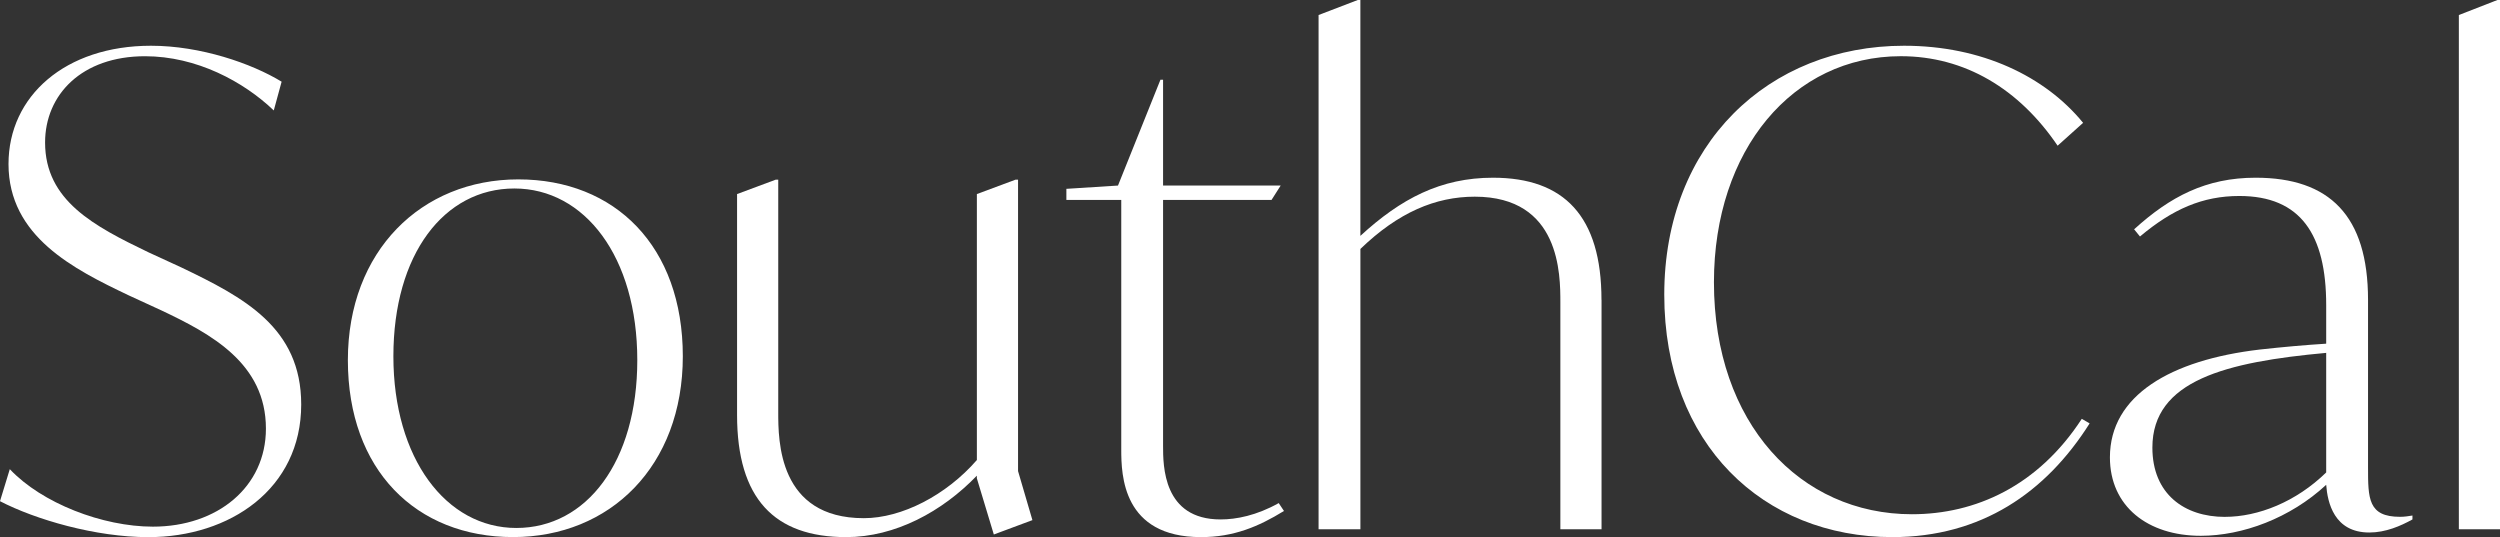 <?xml version="1.0" encoding="UTF-8"?><svg id="Layer_2" data-name="Layer 2" xmlns="http://www.w3.org/2000/svg" viewBox="0 0 793.55 170.49"><rect x="0" y="0" width="793.55" height="170.49" fill="#333333" stroke="none"/><defs><style>.cls-1 {
        fill: #fff;
      }</style></defs><g id="Layer_1-2" data-name="Layer 1"><path class="cls-1" d="M0,159.08l3.11-10.16c10.16,10.79,29.45,18.25,45.42,18.25,20.54,0,35.88-12.65,35.88-31.11,0-20.74-17.42-30.08-33.19-37.54l-10.37-4.77C23.43,85.45,2.7,75.08,2.7,52.06,2.7,30.49,20.74,14.52,47.91,14.52c15.76,0,31.94,5.6,41.48,11.41l-2.49,9.13c-9.54-9.13-24.48-17.21-40.86-17.21-20.12,0-31.73,12.24-31.73,27.38,0,18.46,15.55,26.55,32.77,34.84l10.37,4.77c19.91,9.54,38.16,19.08,38.16,43.56,0,26.75-22.61,42.1-48.53,42.1-16.8,0-35.88-5.6-47.08-11.41Z"/><path class="cls-1" d="M327.7,165.1l-12.24,4.56-5.39-17.84v-.83c-10.99,11.41-25.93,19.5-41.48,19.5-22.81,0-34.63-12.24-34.63-38.78V61.6l12.24-4.56h.83v73.84c0,8.92,0,33.6,27.17,33.6,12.03,0,26.14-7.26,35.88-18.46V61.6l12.24-4.56h.83v92.5l4.56,15.56Z"/><path class="cls-1" d="M407.56,162.19c-8.09,4.98-15.97,8.3-26.34,8.3-24.89,0-25.31-19.7-25.31-27.79V63.47h-17.42v-3.53l16.38-1.04,13.48-33.6h.83v33.6h37.33l-2.9,4.56h-34.43v77.98c0,6.43,0,23.44,18.25,23.44,4.98,0,11.41-1.24,18.46-5.19l1.66,2.49Z"/><path class="cls-1" d="M508.36,95.2v72.8h-13.07v-71.97c0-8.92,0-33.6-27.17-33.6-12.44,0-24.27,4.98-36.3,16.59v88.98h-13.28V4.77l12.44-4.77h.83v74.87c12.86-11.82,25.51-18.46,42.1-18.46,22.61,0,34.43,12.24,34.43,38.78Z"/><path class="cls-1" d="M528.27,93.54c0-47.91,33.18-79.02,76.12-79.02,24.68,0,44.8,9.75,56.83,24.47l-8.09,7.26c-12.24-18.04-29.45-28.41-49.78-28.41-34.22,0-59.31,29.66-59.31,71.76,0,44.8,27.37,73.63,62.84,73.63,20.12,0,40.02-8.92,53.92-30.28l2.49,1.45c-13.9,21.99-34.43,36.09-62.64,36.09-40.86,0-72.38-29.45-72.38-76.95Z"/><path class="cls-1" d="M765.76,163.64v1.24c-3.74,2.07-8.5,4.15-13.69,4.15-11.2,0-13.27-9.54-13.69-15.14-11.41,10.58-26.55,16.18-39.82,16.18-16.8,0-28.83-9.33-28.83-24.89,0-19.7,19.29-30.9,47.5-34.22,7.47-.83,14.52-1.45,21.15-1.87v-12.24c0-22.4-8.09-34.64-27.58-34.64-11.62,0-21.15,4.15-31.53,12.86l-1.86-2.28c11.41-10.37,22.81-16.38,38.57-16.38,23.44,0,35.68,12.03,35.68,38.78v53.1c0,9.95,0,15.76,10.16,15.76,1.45,0,2.7-.21,3.94-.41ZM706.23,164.06c10.58,0,22.61-4.77,32.15-14.1v-37.95c-31.73,2.9-55.17,8.71-55.17,30.07,0,14.73,10.16,21.99,23.02,21.99Z"/><path class="cls-1" d="M780.49,4.77l12.24-4.77h.83v168h-13.07V4.77Z"/><path class="cls-1" d="M110.42,114.33c0-34.68,23.33-57.39,54.09-57.39s52.23,21.26,52.23,56.15-23.12,57.39-53.88,57.39-52.44-21.26-52.44-56.15ZM202.29,114.33c0-32.83-16.72-54.5-39.02-54.5s-38.4,20.85-38.4,53.26,16.72,54.5,39.02,54.5,38.4-21.06,38.4-53.26Z"/></g></svg>